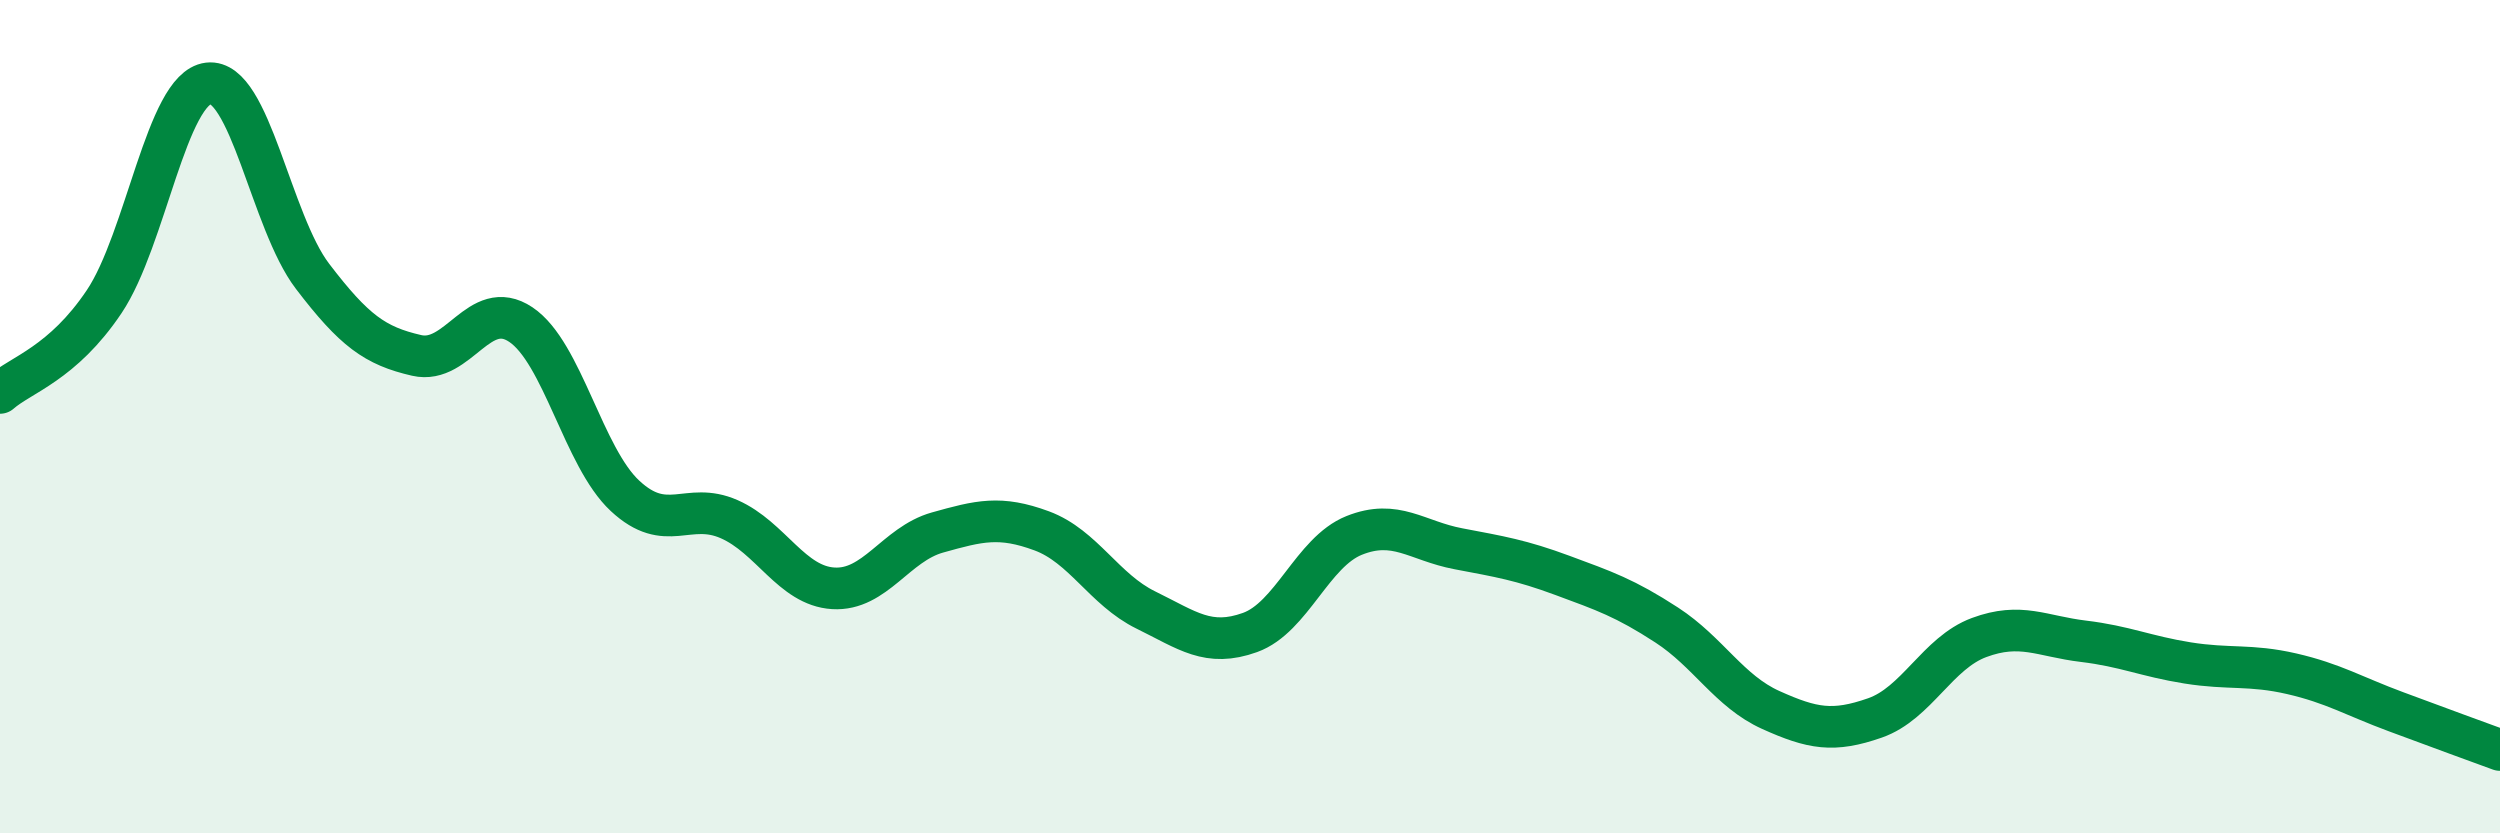 
    <svg width="60" height="20" viewBox="0 0 60 20" xmlns="http://www.w3.org/2000/svg">
      <path
        d="M 0,9.43 C 0.5,8.99 1.5,8.73 2.5,7.24 C 3.5,5.75 4,2.12 5,2 C 6,1.88 6.5,5.32 7.5,6.63 C 8.5,7.94 9,8.3 10,8.53 C 11,8.76 11.5,7.12 12.5,7.79 C 13.5,8.46 14,10.97 15,11.9 C 16,12.83 16.5,12.02 17.5,12.46 C 18.5,12.9 19,14.06 20,14.12 C 21,14.18 21.5,13.06 22.5,12.78 C 23.5,12.5 24,12.37 25,12.74 C 26,13.11 26.5,14.15 27.5,14.64 C 28.5,15.13 29,15.54 30,15.18 C 31,14.82 31.5,13.25 32.5,12.85 C 33.5,12.45 34,12.98 35,13.17 C 36,13.36 36.5,13.44 37.5,13.81 C 38.5,14.18 39,14.35 40,15 C 41,15.65 41.5,16.59 42.5,17.04 C 43.5,17.49 44,17.58 45,17.23 C 46,16.88 46.5,15.67 47.5,15.3 C 48.5,14.93 49,15.27 50,15.39 C 51,15.51 51.5,15.75 52.5,15.91 C 53.5,16.07 54,15.94 55,16.17 C 56,16.4 56.5,16.71 57.5,17.08 C 58.5,17.45 59.5,17.82 60,18L60 20L0 20Z"
        fill="#008740"
        opacity="0.1"
        stroke-linecap="round"
        stroke-linejoin="round"
      />
      <path
        d="M 0,9.43 C 0.5,8.99 1.5,8.73 2.5,7.24 C 3.5,5.75 4,2.12 5,2 C 6,1.88 6.5,5.32 7.5,6.63 C 8.5,7.94 9,8.3 10,8.53 C 11,8.76 11.5,7.12 12.5,7.79 C 13.5,8.46 14,10.97 15,11.9 C 16,12.83 16.5,12.02 17.5,12.46 C 18.5,12.9 19,14.06 20,14.12 C 21,14.18 21.5,13.06 22.5,12.78 C 23.5,12.5 24,12.37 25,12.74 C 26,13.11 26.5,14.15 27.5,14.64 C 28.5,15.13 29,15.54 30,15.18 C 31,14.82 31.5,13.25 32.5,12.85 C 33.5,12.45 34,12.98 35,13.17 C 36,13.36 36.5,13.44 37.5,13.81 C 38.5,14.18 39,14.35 40,15 C 41,15.65 41.5,16.59 42.5,17.04 C 43.5,17.49 44,17.58 45,17.23 C 46,16.88 46.5,15.67 47.5,15.3 C 48.5,14.93 49,15.27 50,15.39 C 51,15.51 51.5,15.75 52.5,15.91 C 53.5,16.07 54,15.94 55,16.17 C 56,16.4 56.5,16.71 57.5,17.08 C 58.5,17.45 59.5,17.82 60,18"
        stroke="#008740"
        stroke-width="1"
        fill="none"
        stroke-linecap="round"
        stroke-linejoin="round"
      />
    </svg>
  